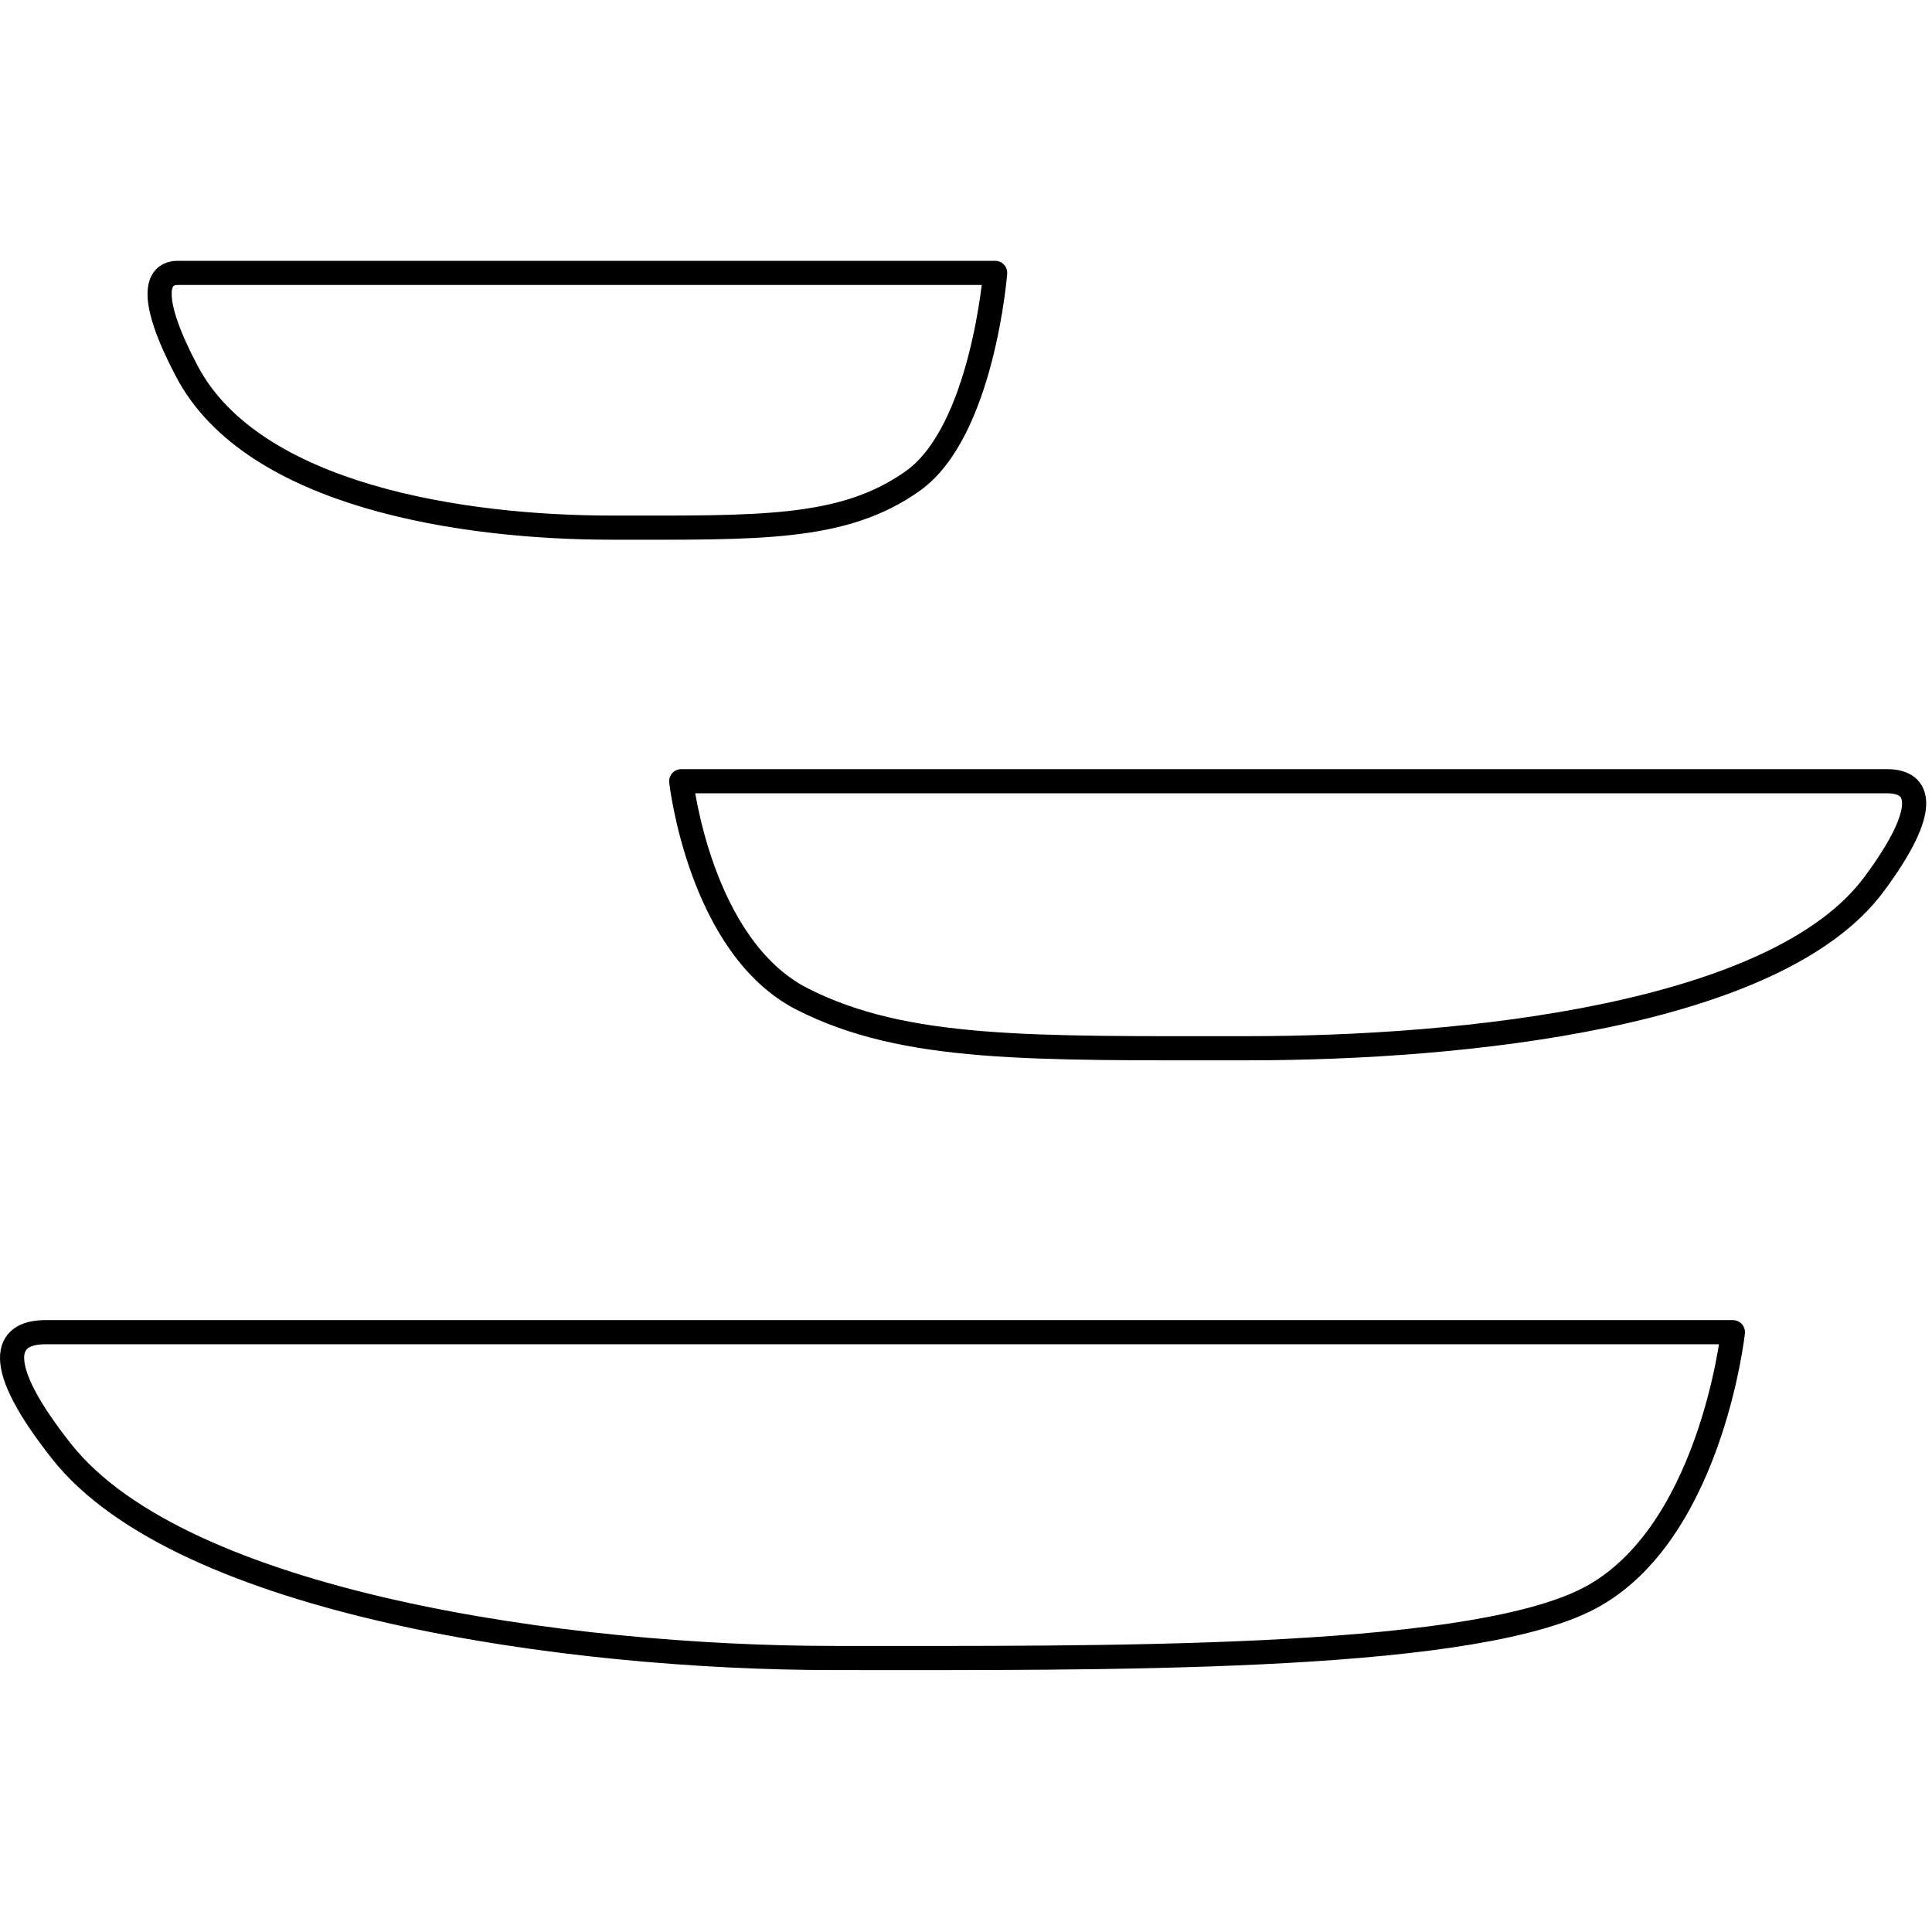 <svg xmlns="http://www.w3.org/2000/svg" preserveAspectRatio="xMinYMin meet" viewBox="0 -108 800 800" width="800" height="800" overflow="visible" xmlns:v="https://www.DesignBuy.cz"><path fill="none" stroke="#000" stroke-width="10" stroke-linejoin="round" d="M717.556 443.634s-9.438 86.521-62.014 111.452-199.525 23.463-310.072 23.463-270.076-22.483-319.958-85.543c-28.7-36.283-23.734-49.372-6.741-49.372h698.785zM282.079 215.489s7.649 68.735 50.269 90.284 94.668 20.281 184.274 20.281 218.924-13.383 259.357-67.89c23.264-31.362 19.238-42.675 5.463-42.675H282.079h0zM412.071 5s-5.186 65.574-34.066 86.132-64.155 19.349-124.881 19.349S104.763 97.713 77.361 45.712C61.595 15.792 64.323 5 73.658 5h338.413z"/></svg>